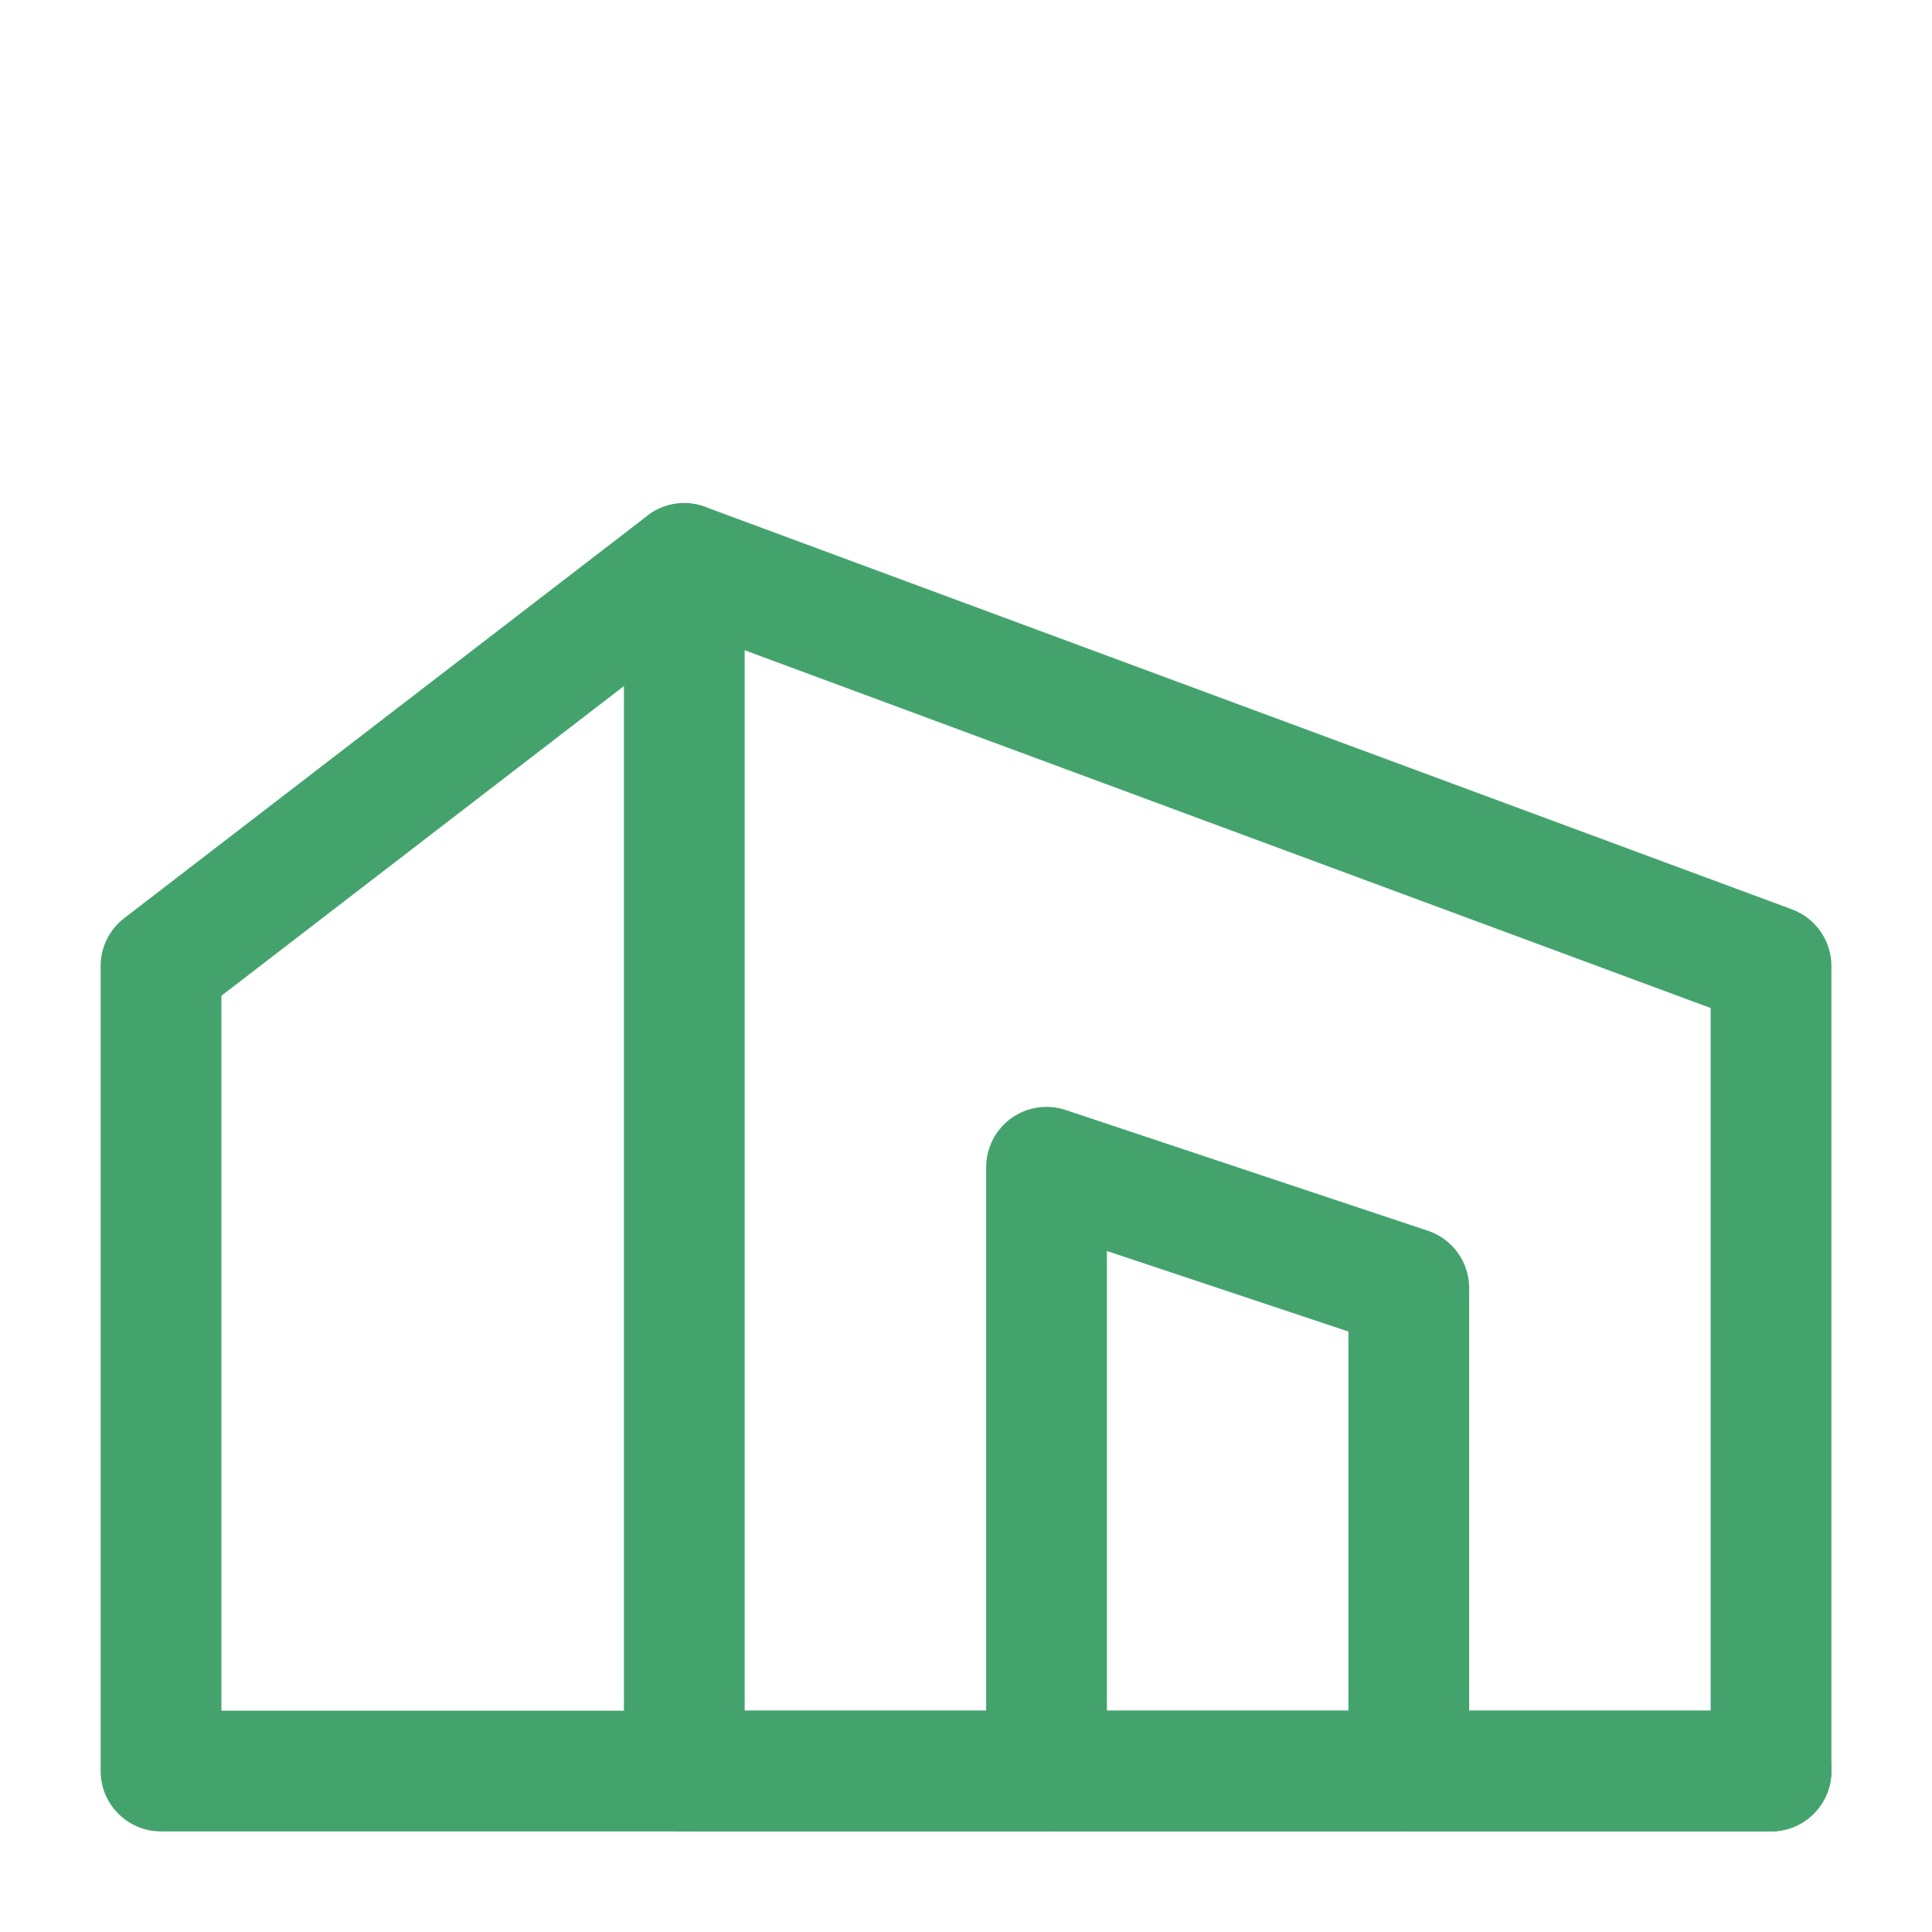 <?xml version="1.0" encoding="UTF-8"?> <svg xmlns="http://www.w3.org/2000/svg" width="32" height="32" viewBox="0 0 32 32" fill="none"> <path fill-rule="evenodd" clip-rule="evenodd" d="M10.762 8.513C11.031 8.326 11.374 8.282 11.681 8.396L29.681 15.062C30.073 15.208 30.334 15.582 30.334 16V29.334C30.334 29.886 29.886 30.334 29.334 30.334H11.334C10.781 30.334 10.334 29.886 10.334 29.334V9.334C10.334 9.006 10.494 8.7 10.762 8.513ZM12.334 10.77V28.334H28.334V16.696L12.334 10.77Z" fill="#44A36D"></path> <path fill-rule="evenodd" clip-rule="evenodd" d="M12.126 8.724C12.463 9.162 12.381 9.789 11.943 10.126L3.667 16.493V28.334H11.334C11.886 28.334 12.334 28.781 12.334 29.334C12.334 29.886 11.886 30.334 11.334 30.334L2.667 30.334C2.115 30.334 1.667 29.886 1.667 29.334V16C1.667 15.69 1.811 15.397 2.057 15.208L10.724 8.541C11.162 8.204 11.79 8.286 12.126 8.724Z" fill="#44A36D"></path> <path fill-rule="evenodd" clip-rule="evenodd" d="M16.749 18.522C17.01 18.334 17.345 18.283 17.65 18.385L23.65 20.385C24.058 20.521 24.334 20.903 24.334 21.334V29.334C24.334 29.886 23.886 30.334 23.334 30.334C22.781 30.334 22.334 29.886 22.334 29.334V22.054L18.334 20.721V29.334C18.334 29.886 17.886 30.334 17.334 30.334C16.781 30.334 16.334 29.886 16.334 29.334V19.334C16.334 19.012 16.488 18.71 16.749 18.522Z" fill="#44A36D"></path> <path fill-rule="evenodd" clip-rule="evenodd" d="M10.334 29.334C10.334 28.781 10.781 28.334 11.334 28.334L29.334 28.334C29.886 28.334 30.334 28.781 30.334 29.334C30.334 29.886 29.886 30.334 29.334 30.334H11.334C10.781 30.334 10.334 29.886 10.334 29.334Z" fill="#44A36D"></path> </svg> 
